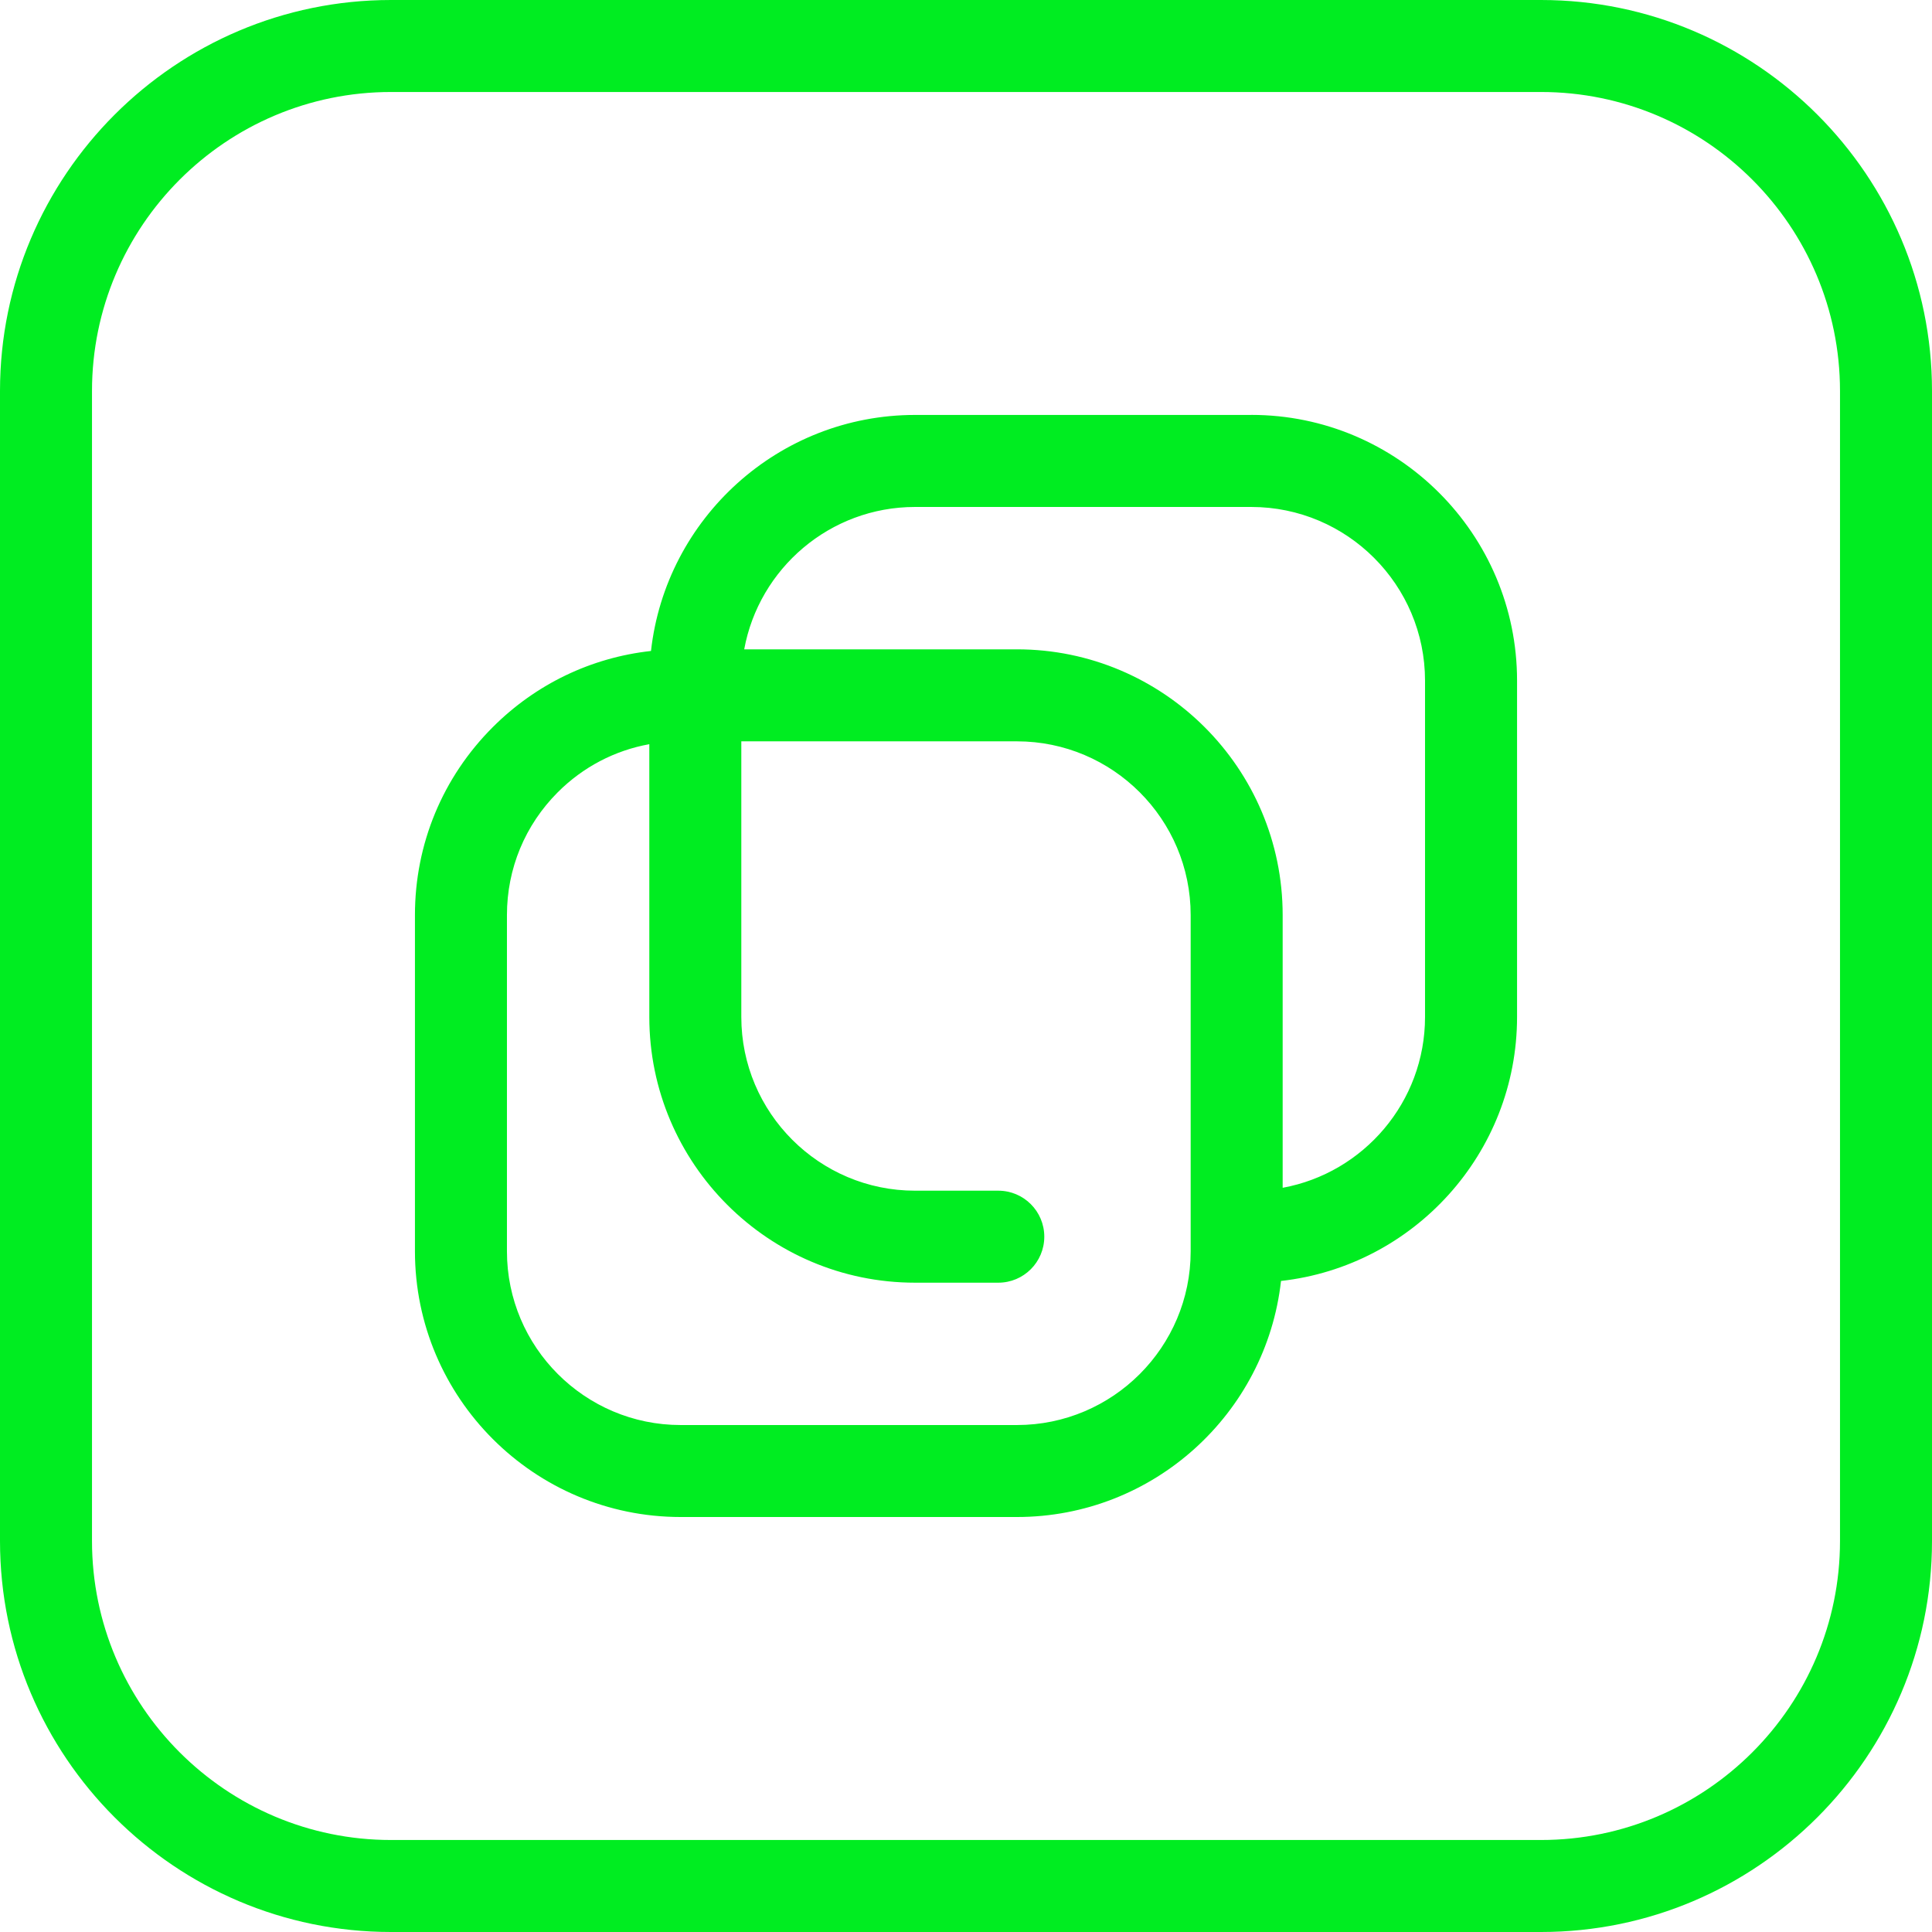 <?xml version="1.0" encoding="UTF-8"?><svg id="Layer_1" xmlns="http://www.w3.org/2000/svg" viewBox="0 0 840 840"><defs><style>.cls-1{fill:#00ed21;stroke-width:0px;}</style></defs><path class="cls-1" d="m670,0H170C76.26,0,0,76.26,0,170v500c0,93.74,76.26,170,170,170h500c93.74,0,170-76.26,170-170V170C840,76.26,763.74,0,670,0Zm130,670c0,71.68-58.32,130-130,130H170c-71.68,0-130-58.32-130-130V170c0-71.68,58.32-130,130-130h500c71.68,0,130,58.32,130,130v500Z"/><path class="cls-1" d="m544.05,180.41h-146.2c-59.34,0-108.37,44.97-114.81,102.62-25.98,2.87-50.04,14.37-68.79,33.12-21.82,21.82-33.84,50.83-33.84,81.69v146.2c0,63.71,51.83,115.53,115.53,115.53h146.21c59.34,0,108.37-44.97,114.81-102.63,57.65-6.44,102.63-55.47,102.63-114.81v-146.21c0-63.71-51.83-115.53-115.53-115.53Zm-26.37,363.64c0,41.65-33.88,75.53-75.53,75.53h-146.21c-41.65,0-75.53-33.88-75.53-75.53v-146.2c0-20.18,7.86-39.14,22.12-53.41,11-11,24.79-18.17,39.78-20.88v118.6c0,63.71,51.83,115.53,115.53,115.53h36.2c11.05,0,20-8.95,20-20s-8.95-20-20-20h-36.2c-41.65,0-75.53-33.88-75.53-75.53v-119.84h119.84c41.65,0,75.53,33.88,75.53,75.53v146.2Zm101.9-101.9c0,36.99-26.74,67.84-61.9,74.28v-118.58c0-63.71-51.83-115.53-115.53-115.53h-118.58c6.44-35.16,37.28-61.9,74.28-61.9h146.2c41.65,0,75.53,33.88,75.53,75.53v146.21Z"/></svg>